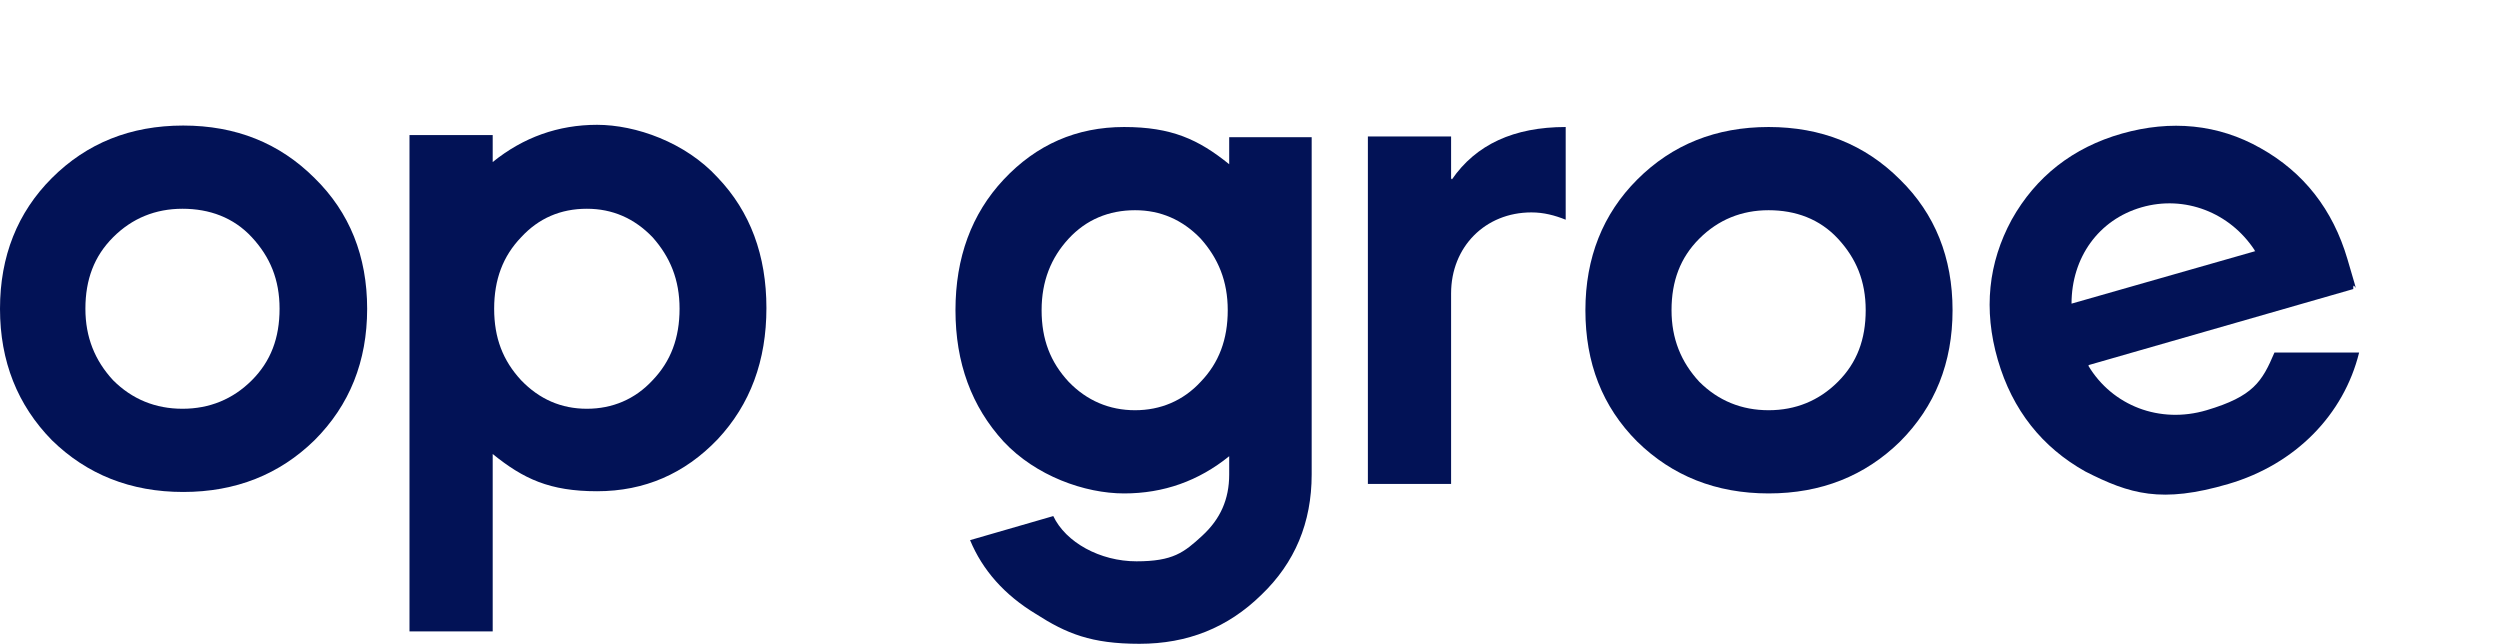 <?xml version="1.0" encoding="UTF-8"?> <svg xmlns="http://www.w3.org/2000/svg" version="1.1" viewBox="0 0 342.5 88.2"><defs><style> .cls-1 { fill: #021256; } </style></defs><g><g id="Layer_1"><path class="cls-1" d="M168.4,22.5v-3.7h11.3v46.2c0,6.6-2.3,12.1-6.9,16.5-4.6,4.5-10.1,6.7-16.7,6.7s-10-1.4-14.2-4.1c-4.3-2.6-7.3-6-9-10.1l11.4-3.3c1.7,3.6,6.4,6.2,11.4,6.2s6.5-1.2,9-3.5,3.7-5,3.7-8.4v-2.5c-4.2,3.4-9,5.1-14.4,5.1s-12.1-2.4-16.5-7.1c-4.4-4.8-6.6-10.8-6.6-18s2.2-13.2,6.6-17.9c4.5-4.8,10-7.2,16.5-7.2s10.2,1.7,14.4,5.1h0ZM155.5,28.8c-3.6,0-6.7,1.3-9.1,3.9s-3.7,5.8-3.7,9.8,1.2,7.1,3.7,9.8c2.5,2.6,5.6,3.9,9.1,3.9s6.6-1.3,9-3.9c2.5-2.6,3.7-5.8,3.7-9.8s-1.3-7.1-3.7-9.8c-2.5-2.6-5.5-3.9-9-3.9Z"></path><path class="cls-1" d="M198.9,24.6c3.3-4.8,8.5-7.2,15.6-7.2v12.7c-1.5-.6-3-1-4.7-1-6.3,0-11,4.7-11,11.1v26.1h-11.4V18.7h11.4v5.8h.1Z"></path><path class="cls-1" d="M217.2,42.5c0-7.2,2.4-13.2,7.1-17.9,4.8-4.8,10.8-7.2,18-7.2s13.2,2.4,18,7.2c4.8,4.7,7.2,10.7,7.2,17.9s-2.4,13.2-7.2,18c-4.8,4.7-10.8,7.1-18,7.1s-13.2-2.4-18-7.1c-4.8-4.8-7.1-10.8-7.1-18ZM229,42.5c0,3.9,1.3,7.1,3.8,9.8,2.6,2.6,5.8,3.9,9.5,3.9s6.9-1.3,9.5-3.9,3.8-5.8,3.8-9.8-1.3-7.1-3.8-9.8-5.8-3.9-9.5-3.9-6.9,1.3-9.5,3.9-3.8,5.8-3.8,9.8Z"></path><path class="cls-1" d="M286.1,50.1c3.3,5.5,9.8,8,16.2,6.1s7.6-3.9,9.3-7.9h11.6c-2.1,8.5-8.7,15.3-17.9,18s-13.5,1.4-19.6-1.7c-5.9-3.3-10-8.4-12-15.3s-1.3-13.3,1.9-19.2c3.3-5.9,8.4-9.9,15.1-11.8,6.7-1.9,13.2-1.3,19,2,5.9,3.3,9.9,8.4,11.9,15.2,2,6.8.7,2.3.8,4.1l-36.2,10.4h0ZM308.9,34.3c-3.4-5.2-9.6-7.6-15.5-5.9s-9.6,6.9-9.6,13.2l25.2-7.2h-.1Z"></path><path class="cls-1" d="M0,42.3c0-7.2,2.4-13.2,7.1-17.9,4.8-4.8,10.8-7.2,18-7.2s13.2,2.4,18,7.2c4.8,4.7,7.2,10.7,7.2,17.9s-2.4,13.2-7.2,18c-4.8,4.7-10.8,7.1-18,7.1s-13.2-2.4-18-7.1C2.4,55.5,0,49.5,0,42.3ZM11.7,42.3c0,3.9,1.3,7.1,3.8,9.8,2.6,2.6,5.8,3.9,9.5,3.9s6.9-1.3,9.5-3.9,3.8-5.8,3.8-9.8-1.3-7.1-3.8-9.8-5.8-3.9-9.5-3.9-6.9,1.3-9.5,3.9-3.8,5.8-3.8,9.8Z"></path><path class="cls-1" d="M56.1,86.6V18.5h11.4v3.7c4.2-3.4,9-5.1,14.3-5.1s12.1,2.4,16.5,7.2c4.5,4.7,6.7,10.7,6.7,17.9s-2.2,13.2-6.7,18c-4.5,4.7-10,7.1-16.5,7.1s-10.1-1.7-14.3-5.1v24.3h-11.4ZM80.4,28.6c-3.6,0-6.6,1.3-9,3.9-2.5,2.6-3.7,5.8-3.7,9.8s1.2,7.1,3.7,9.8c2.5,2.6,5.5,3.9,9,3.9s6.6-1.3,9-3.9c2.5-2.6,3.7-5.8,3.7-9.8s-1.3-7.1-3.7-9.8c-2.5-2.6-5.5-3.9-9-3.9h0Z"></path></g></g></svg> 